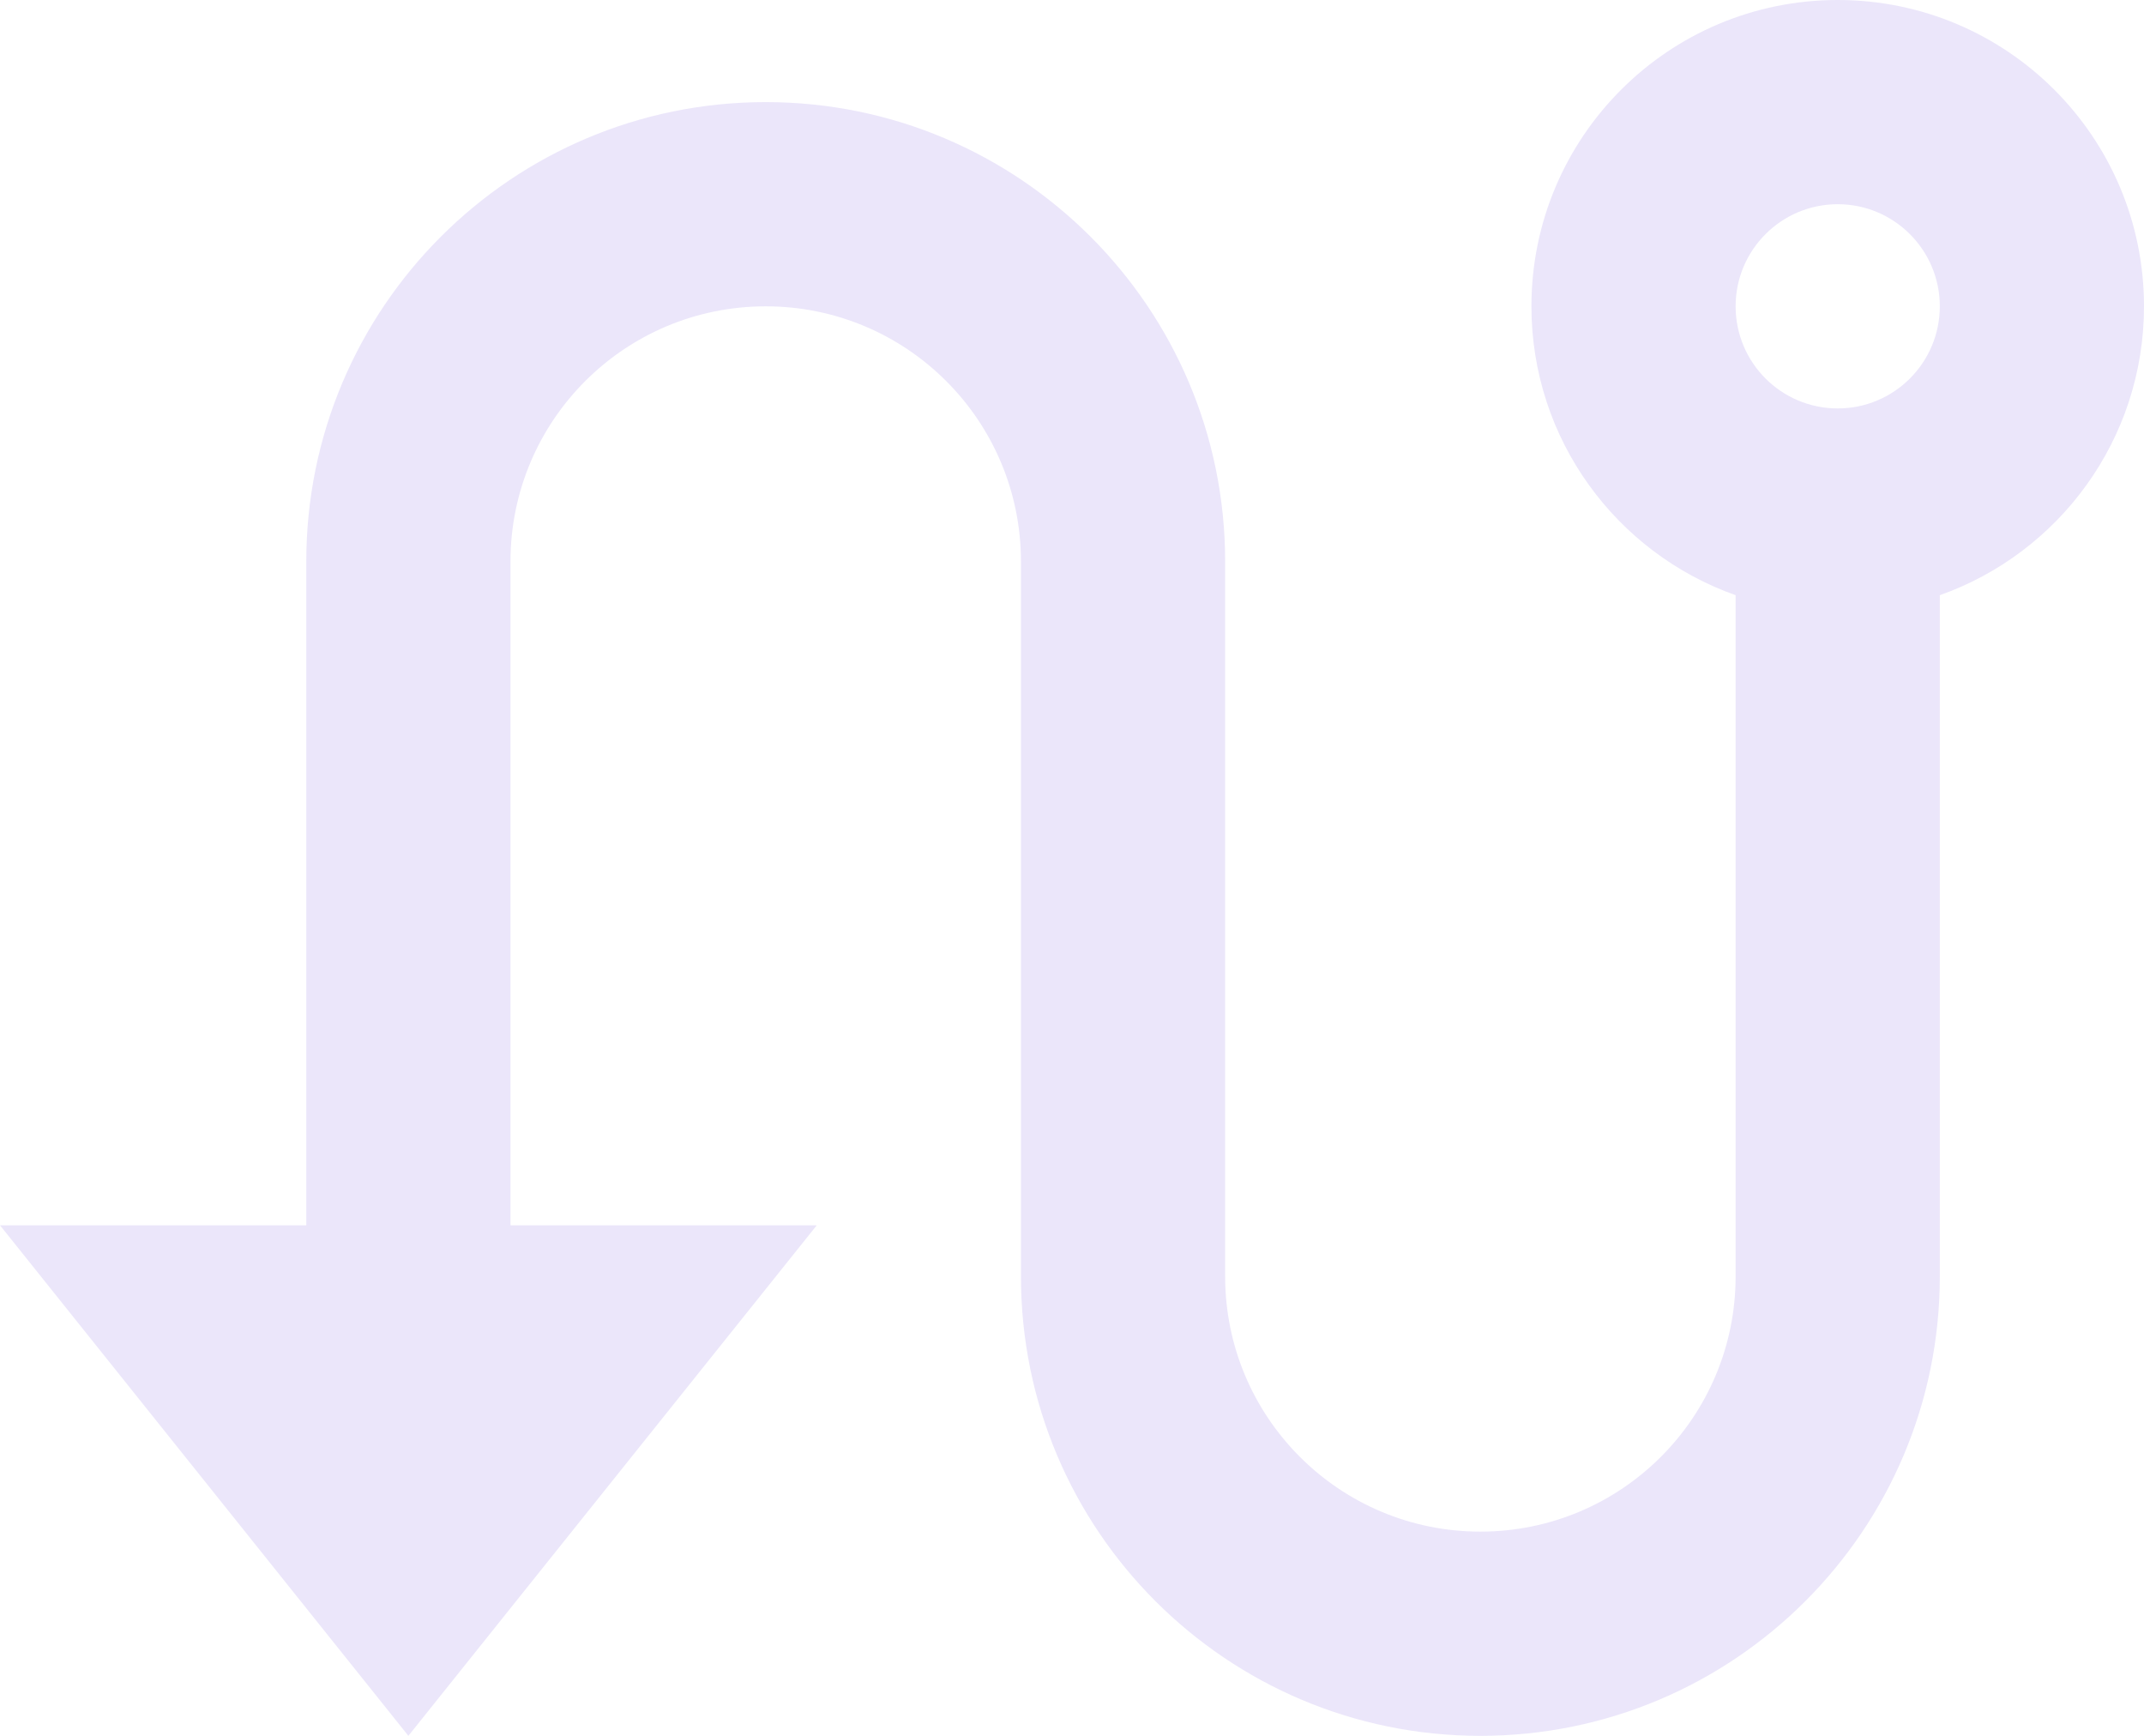 <svg width="21" height="17" viewBox="0 0 21 17" fill="none" xmlns="http://www.w3.org/2000/svg">
<path d="M3 12V5.5C3 3.015 5.015 1 7.5 1C9.985 1 12 3.015 12 5.5V12.5C12 13.881 13.119 15 14.5 15C15.881 15 17 13.881 17 12.5V5.829C15.835 5.417 15 4.306 15 3C15 1.343 16.343 0 18 0C19.657 0 21 1.343 21 3C21 4.306 20.165 5.417 19 5.829V12.5C19 14.985 16.985 17 14.5 17C12.015 17 10 14.985 10 12.5V5.5C10 4.119 8.881 3 7.5 3C6.119 3 5 4.119 5 5.5V12H8L4 17L0 12H3ZM18 4C18.552 4 19 3.552 19 3C19 2.448 18.552 2 18 2C17.448 2 17 2.448 17 3C17 3.552 17.448 4 18 4Z" fill="#EBE6FA"/>
</svg>
